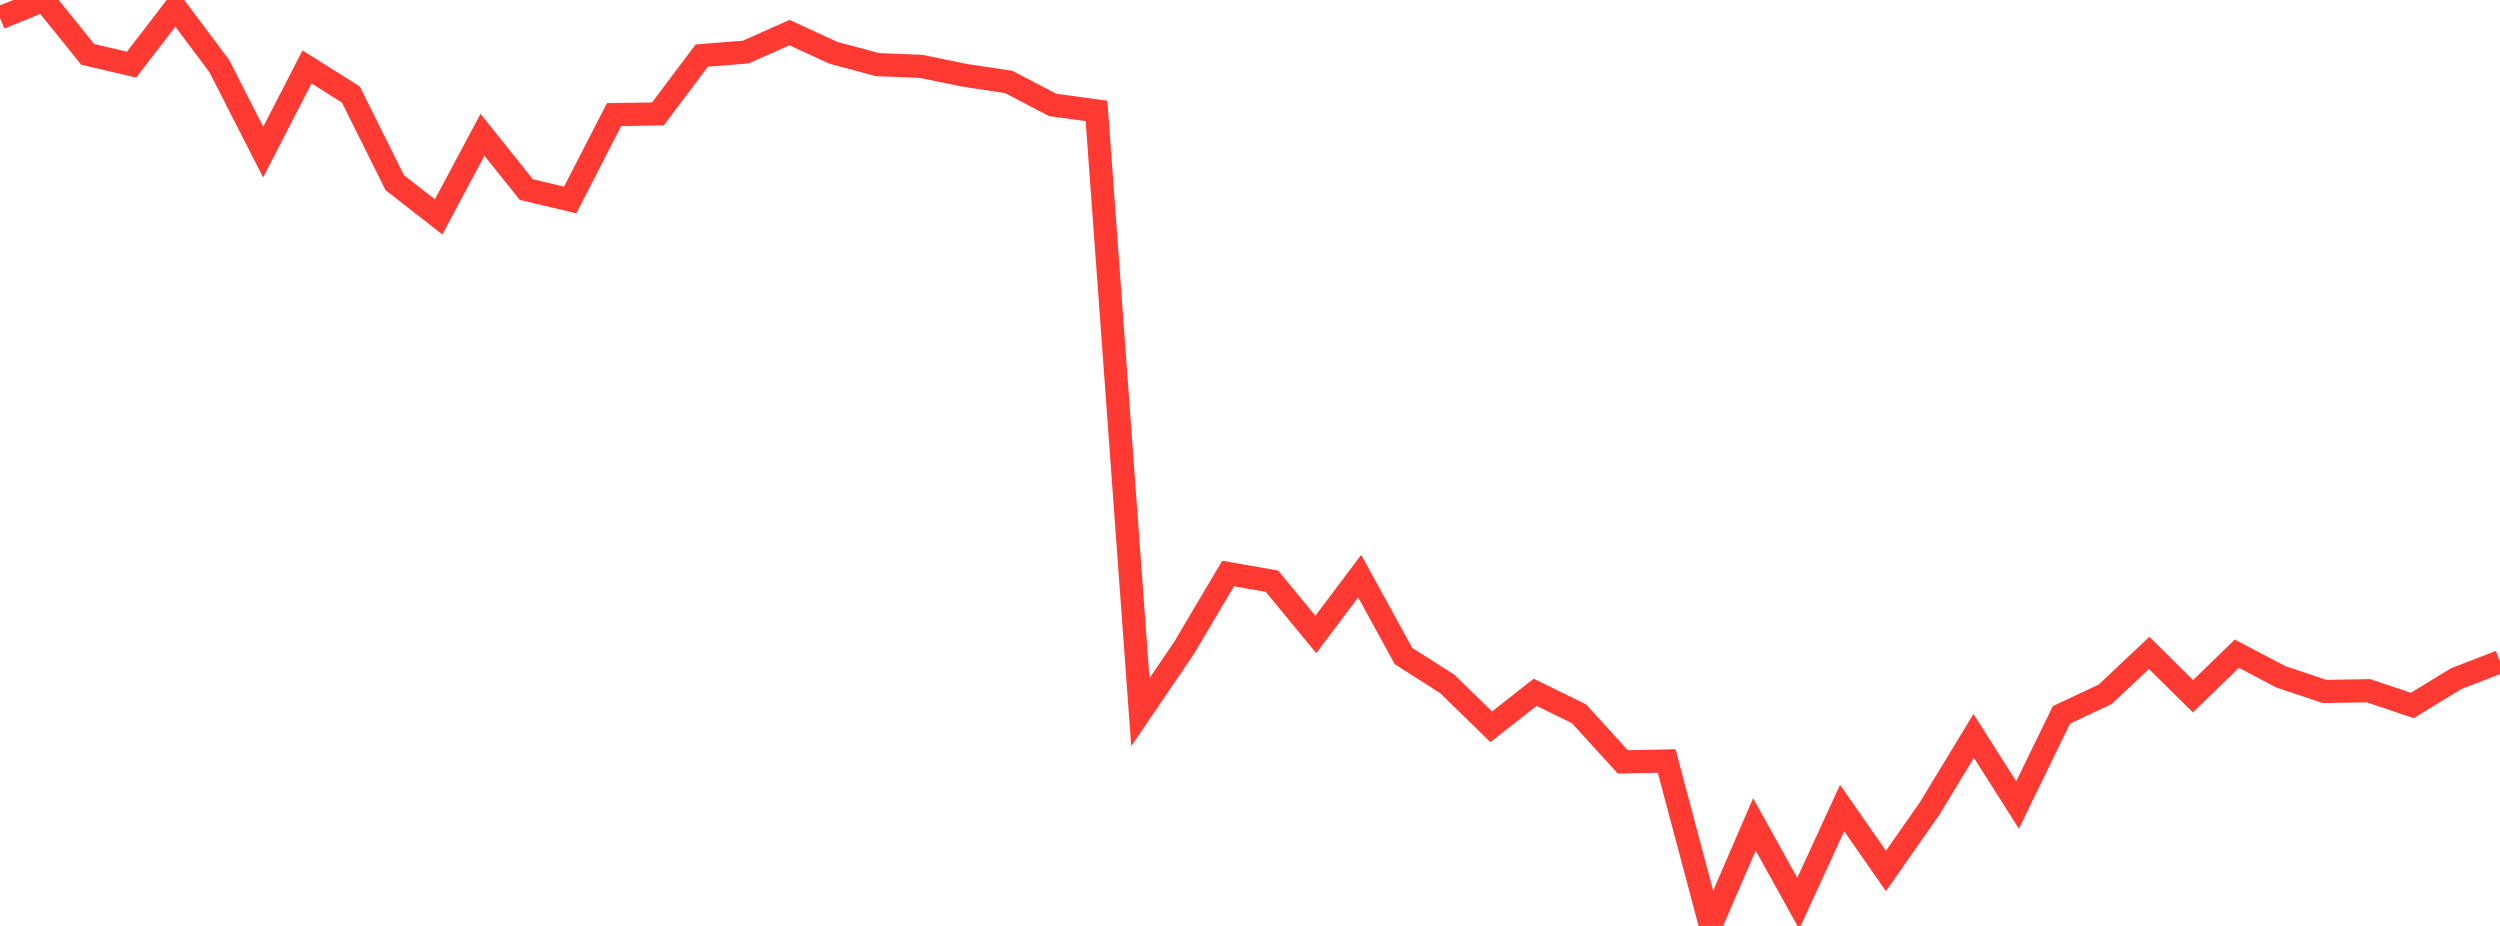 <?xml version="1.0" standalone="no"?>
<!DOCTYPE svg PUBLIC "-//W3C//DTD SVG 1.1//EN" "http://www.w3.org/Graphics/SVG/1.1/DTD/svg11.dtd">

<svg width="135" height="50" viewBox="0 0 135 50" preserveAspectRatio="none" 
  xmlns="http://www.w3.org/2000/svg"
  xmlns:xlink="http://www.w3.org/1999/xlink">


<polyline points="0.0, 0.964 2.368, 0.0 4.737, 2.938 7.105, 3.49 9.474, 0.408 11.842, 3.57 14.211, 8.212 16.579, 3.614 18.947, 5.108 21.316, 9.866 23.684, 11.712 26.053, 7.279 28.421, 10.237 30.789, 10.799 33.158, 6.189 35.526, 6.151 37.895, 3.001 40.263, 2.813 42.632, 1.761 45.0, 2.851 47.368, 3.487 49.737, 3.585 52.105, 4.069 54.474, 4.427 56.842, 5.667 59.211, 5.99 61.579, 38.458 63.947, 34.973 66.316, 30.971 68.684, 31.385 71.053, 34.261 73.421, 31.11 75.789, 35.428 78.158, 36.937 80.526, 39.247 82.895, 37.384 85.263, 38.542 87.632, 41.143 90.0, 41.093 92.368, 50.0 94.737, 44.519 97.105, 48.785 99.474, 43.633 101.842, 47.034 104.211, 43.64 106.579, 39.738 108.947, 43.47 111.316, 38.605 113.684, 37.489 116.053, 35.256 118.421, 37.598 120.789, 35.299 123.158, 36.546 125.526, 37.339 127.895, 37.299 130.263, 38.096 132.632, 36.648 135.0, 35.732" fill="none" stroke="#ff3a33" stroke-width="1.25"/>

</svg>
